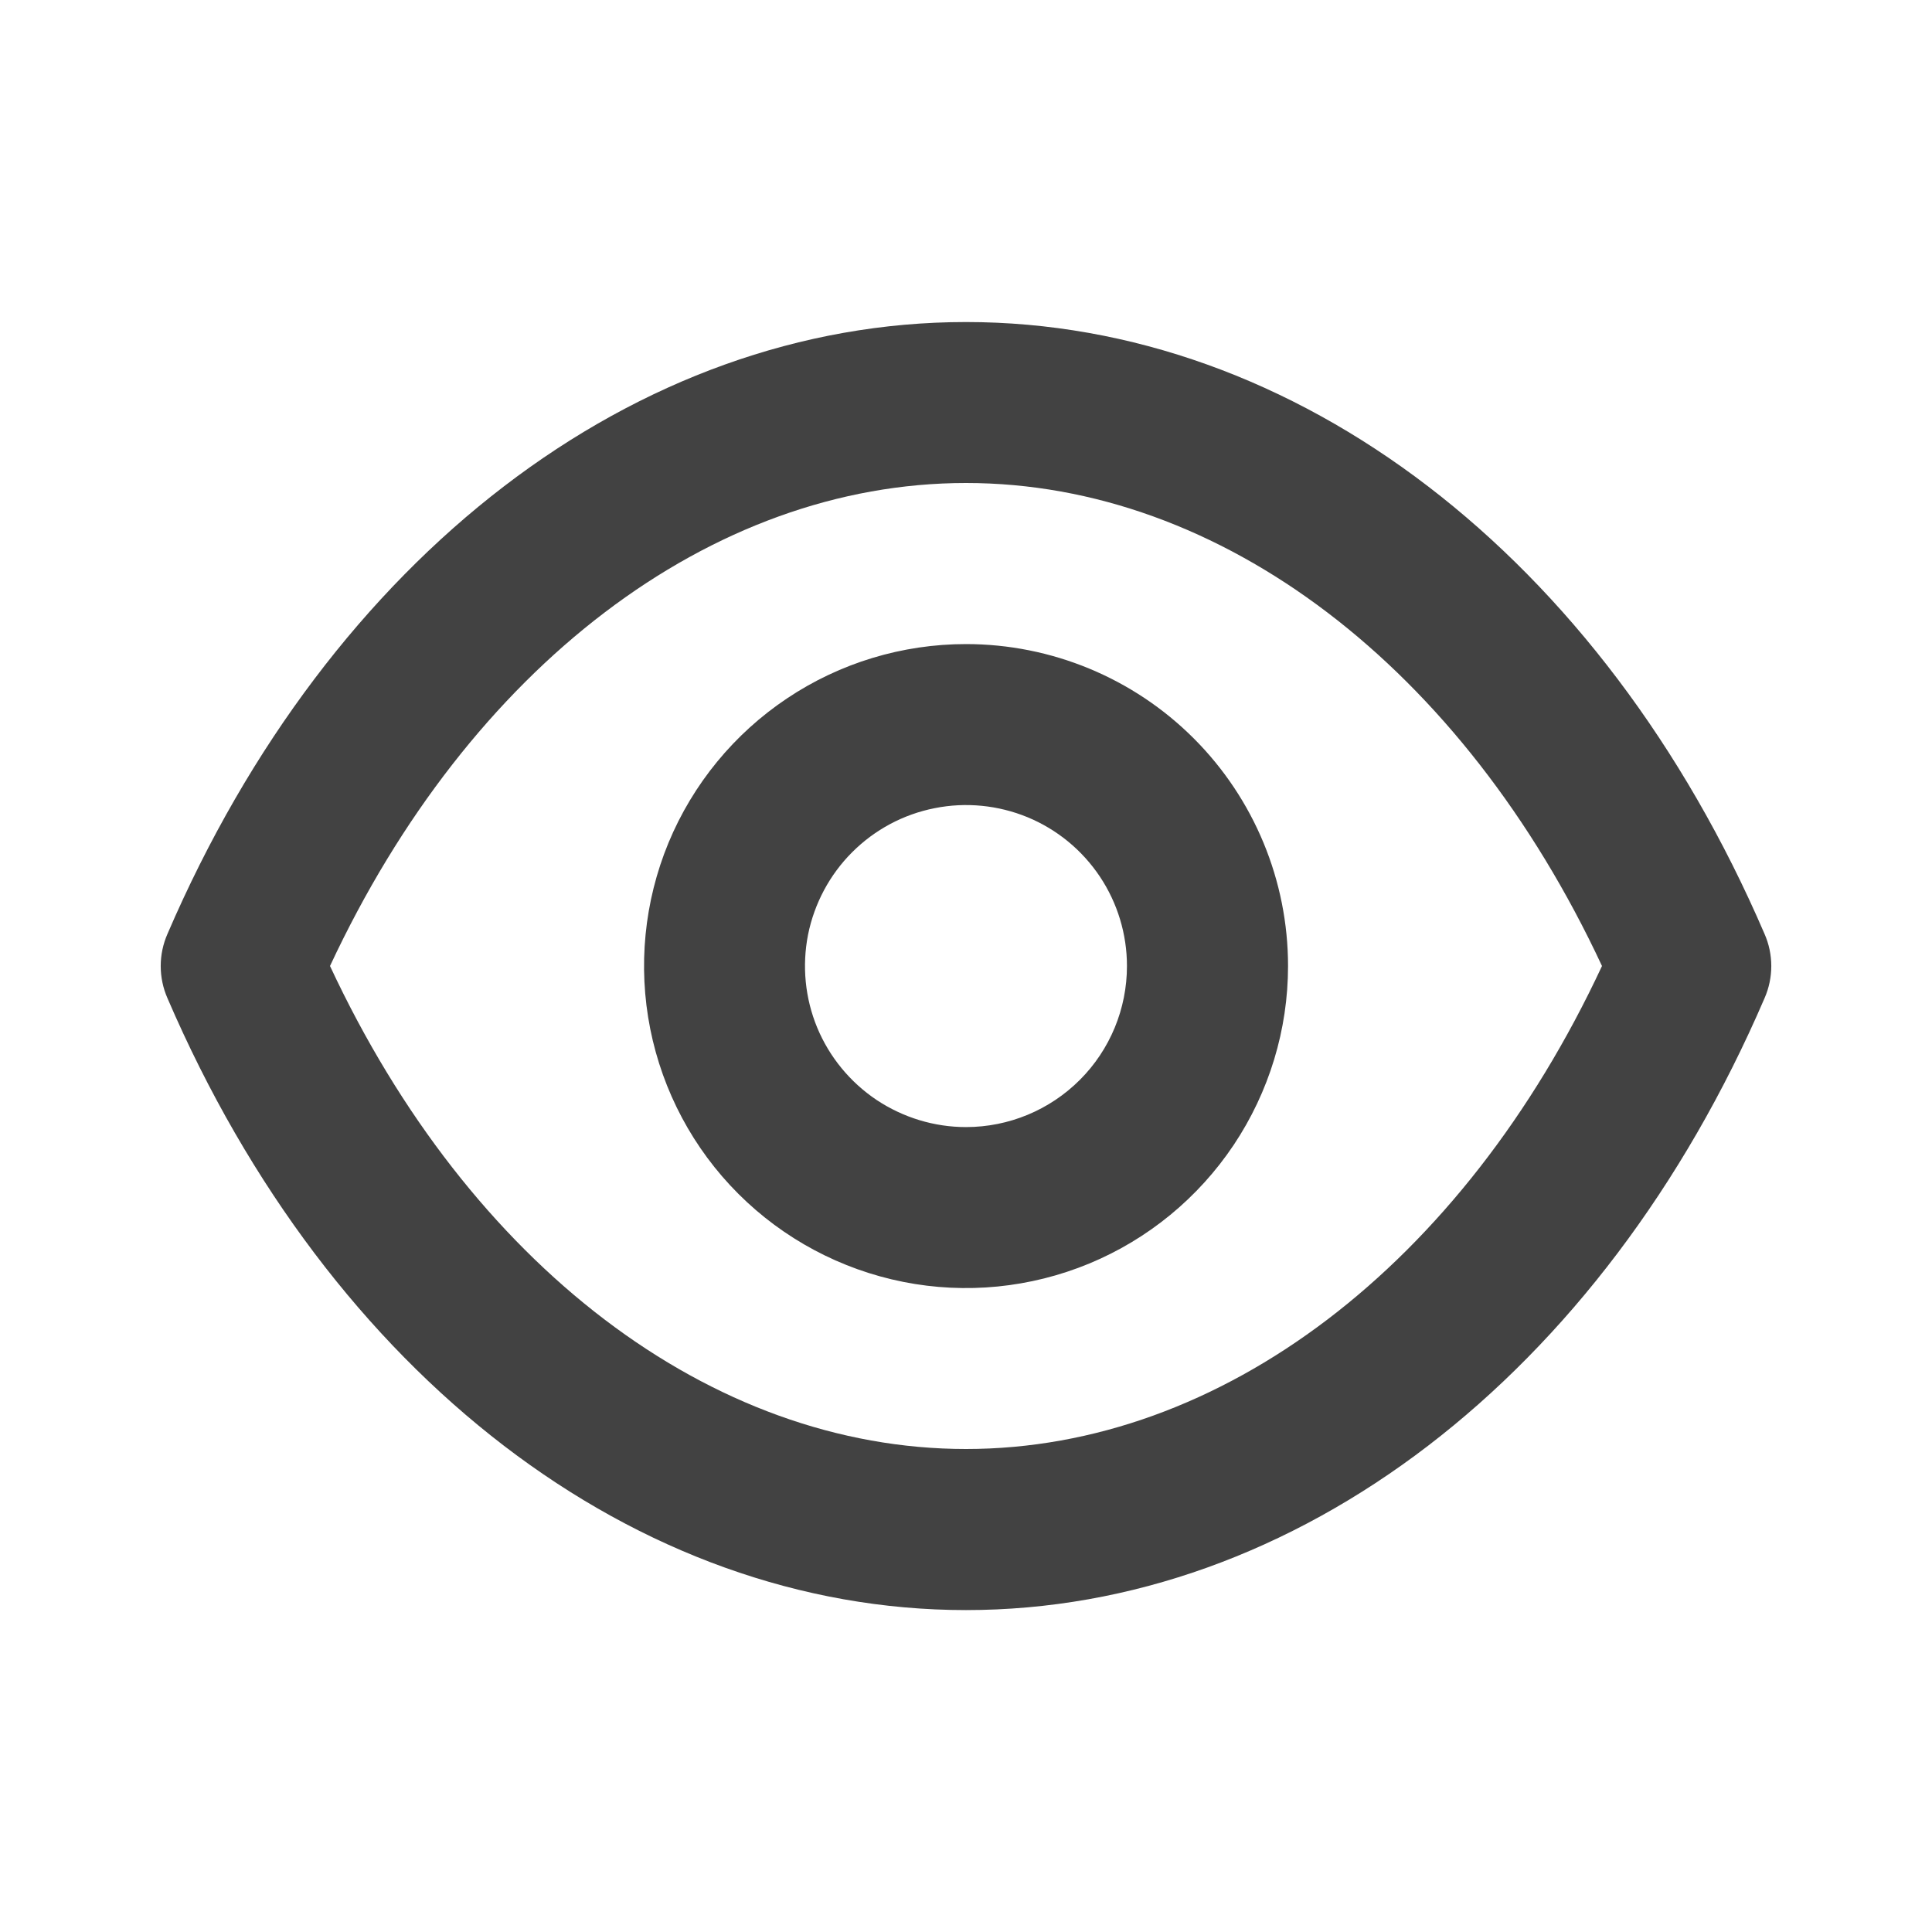 <svg width="16" height="16" viewBox="0 0 16 16" fill="none" xmlns="http://www.w3.org/2000/svg">
<path d="M14.613 7.734C13.267 4.607 10.733 2.667 8 2.667C5.267 2.667 2.733 4.607 1.387 7.734C1.35 7.818 1.331 7.909 1.331 8C1.331 8.092 1.35 8.183 1.387 8.267C2.733 11.394 5.267 13.334 8 13.334C10.733 13.334 13.267 11.394 14.613 8.267C14.65 8.183 14.669 8.092 14.669 8C14.669 7.909 14.65 7.818 14.613 7.734V7.734ZM8 12C5.887 12 3.887 10.474 2.733 8C3.887 5.527 5.887 4 8 4C10.113 4 12.113 5.527 13.267 8C12.113 10.474 10.113 12 8 12ZM8 5.334C7.473 5.334 6.957 5.49 6.519 5.783C6.08 6.076 5.738 6.493 5.536 6.98C5.335 7.467 5.282 8.003 5.385 8.521C5.488 9.038 5.741 9.513 6.114 9.886C6.487 10.259 6.963 10.513 7.48 10.616C7.997 10.719 8.533 10.666 9.021 10.464C9.508 10.262 9.924 9.92 10.217 9.482C10.51 9.043 10.667 8.528 10.667 8C10.667 7.293 10.386 6.615 9.886 6.115C9.386 5.615 8.707 5.334 8 5.334V5.334ZM8 9.334C7.736 9.334 7.479 9.255 7.259 9.109C7.04 8.962 6.869 8.754 6.768 8.511C6.667 8.267 6.641 7.999 6.692 7.74C6.744 7.482 6.871 7.244 7.057 7.058C7.244 6.871 7.481 6.744 7.74 6.693C7.999 6.641 8.267 6.668 8.51 6.768C8.754 6.869 8.962 7.04 9.109 7.26C9.255 7.479 9.333 7.737 9.333 8C9.333 8.354 9.193 8.693 8.943 8.943C8.693 9.193 8.354 9.334 8 9.334Z" fill="#424242"/>
</svg>
